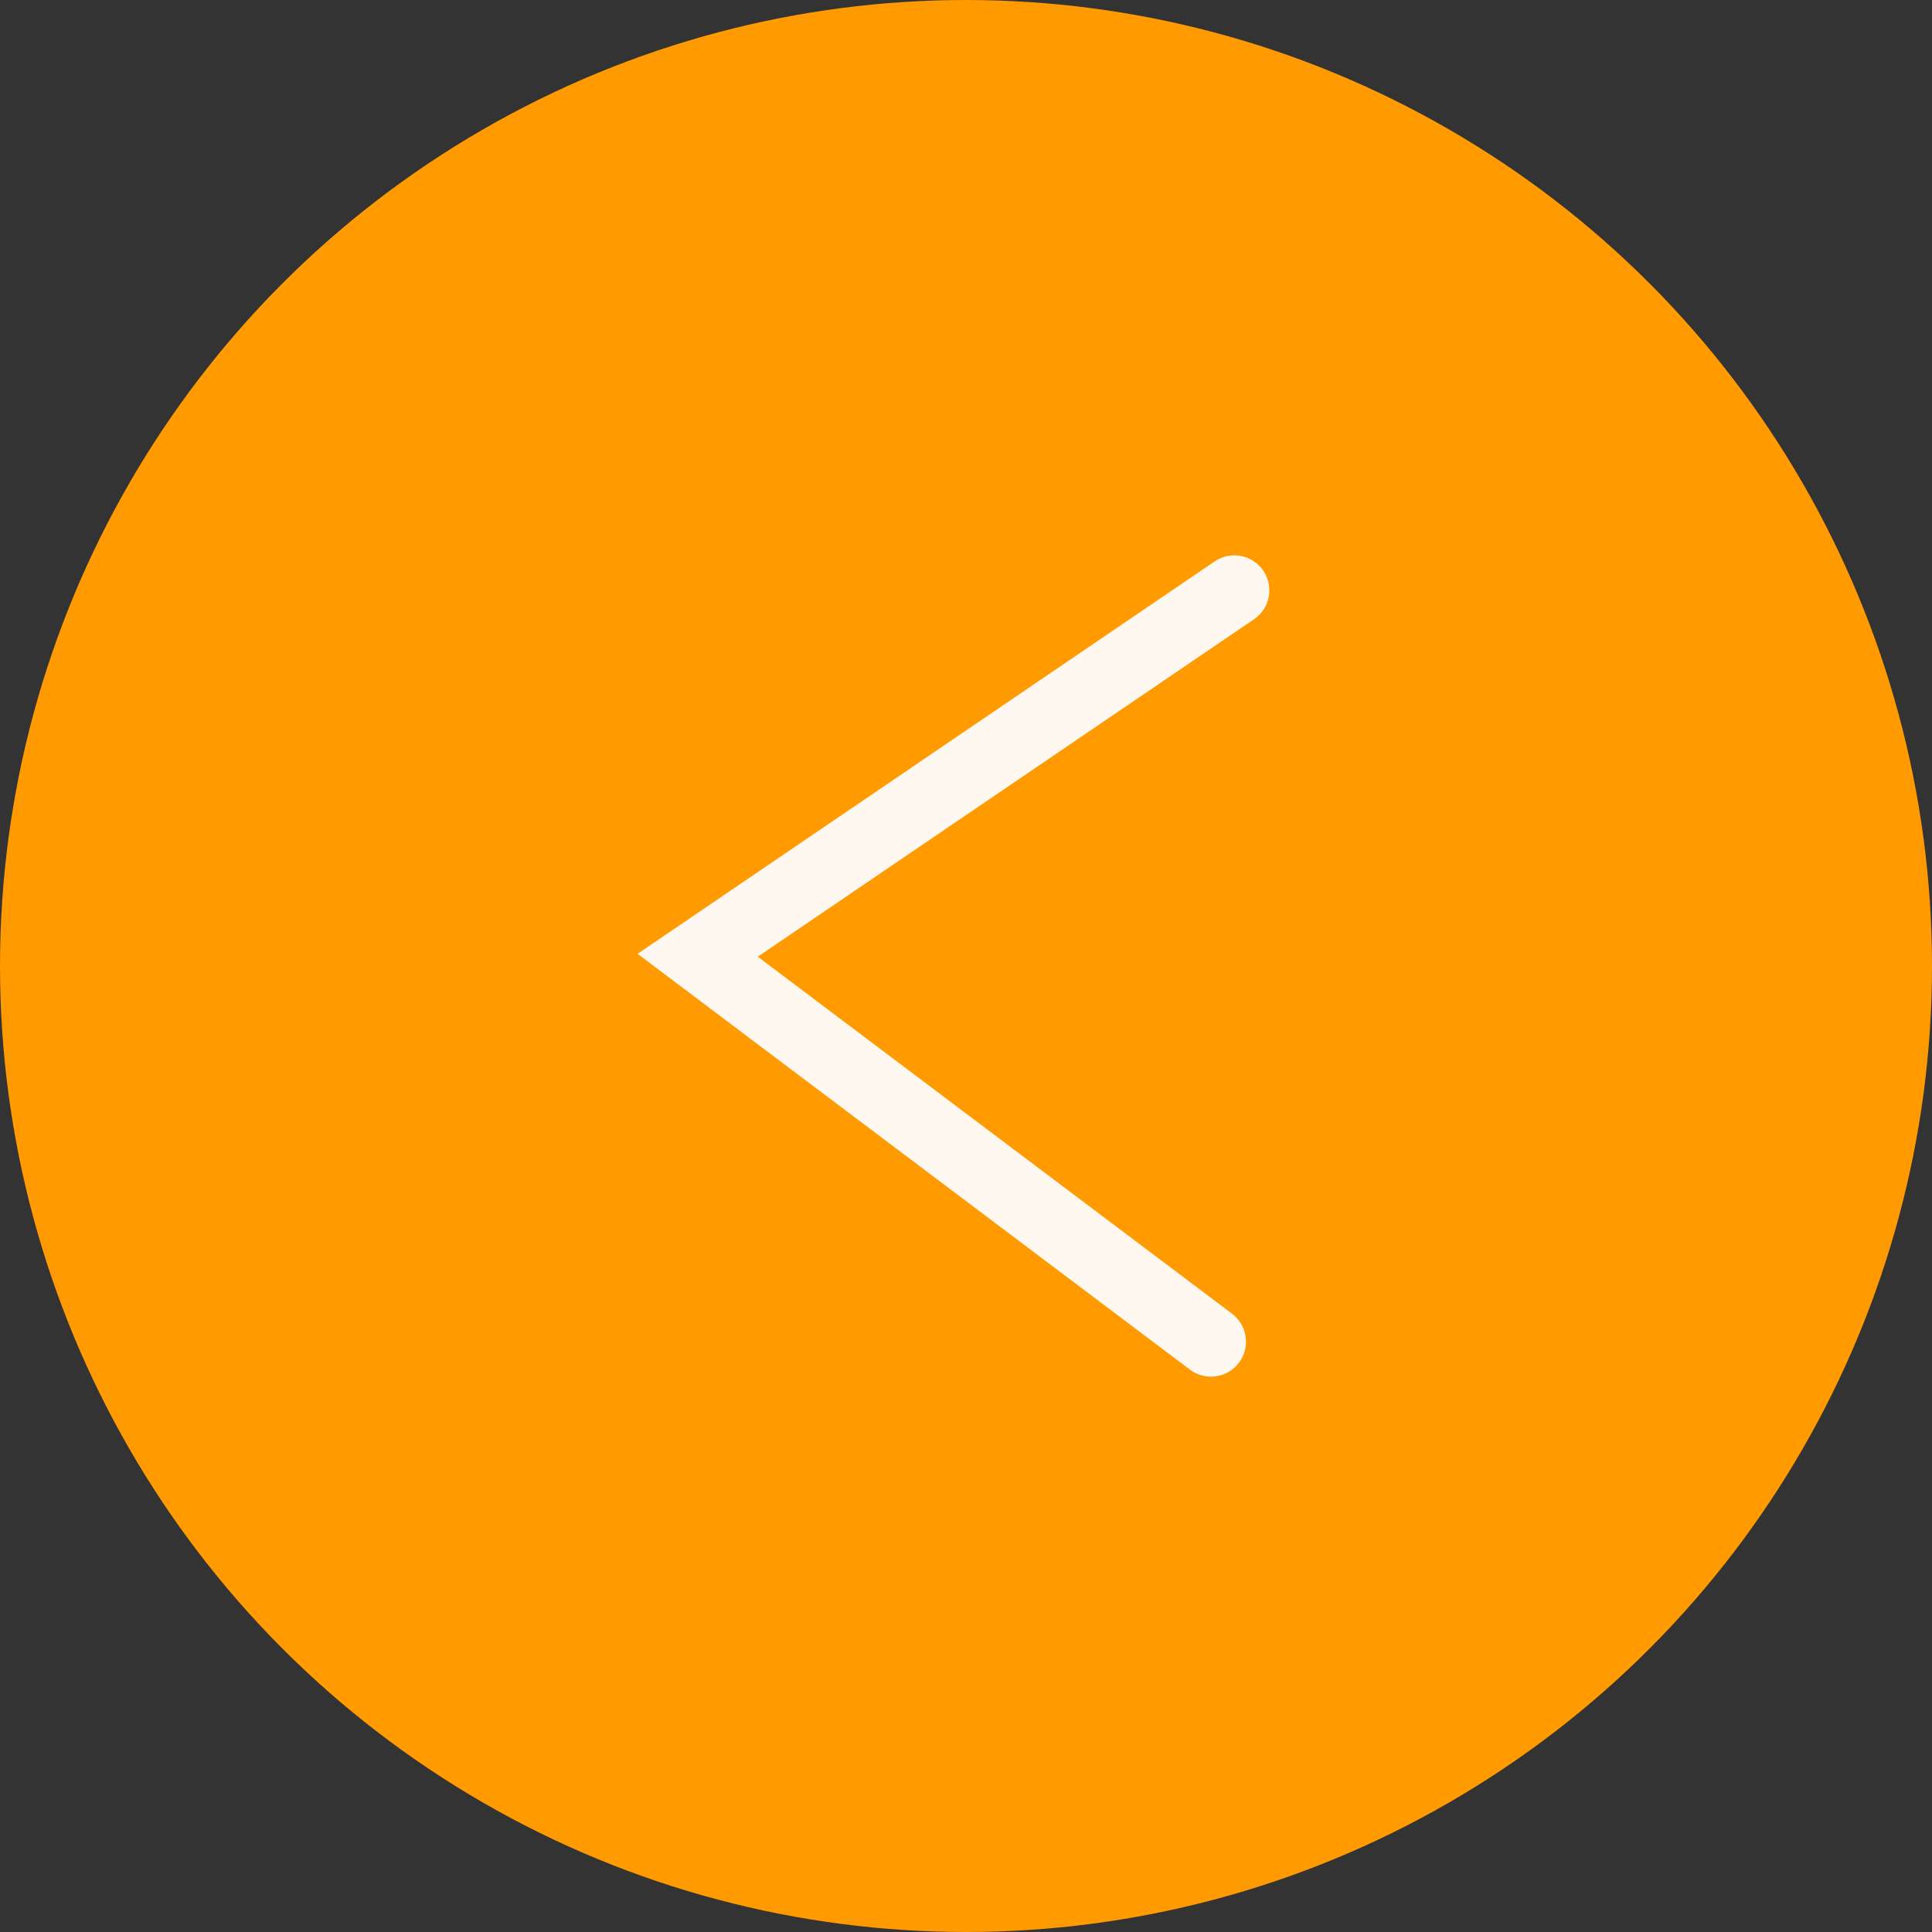 <?xml version="1.0" encoding="UTF-8"?> <svg xmlns="http://www.w3.org/2000/svg" width="36" height="36" viewBox="0 0 36 36" fill="none"><rect x="0" y="0" width="36" height="36" fill="#333333" stroke="none"/> <circle cx="18" cy="18" r="18" fill="#FF9A00"></circle> <path d="M23 11L13 17.8L22.565 25" stroke="#FEF8F1" stroke-width="1.304" stroke-linecap="round"></path> </svg> 
